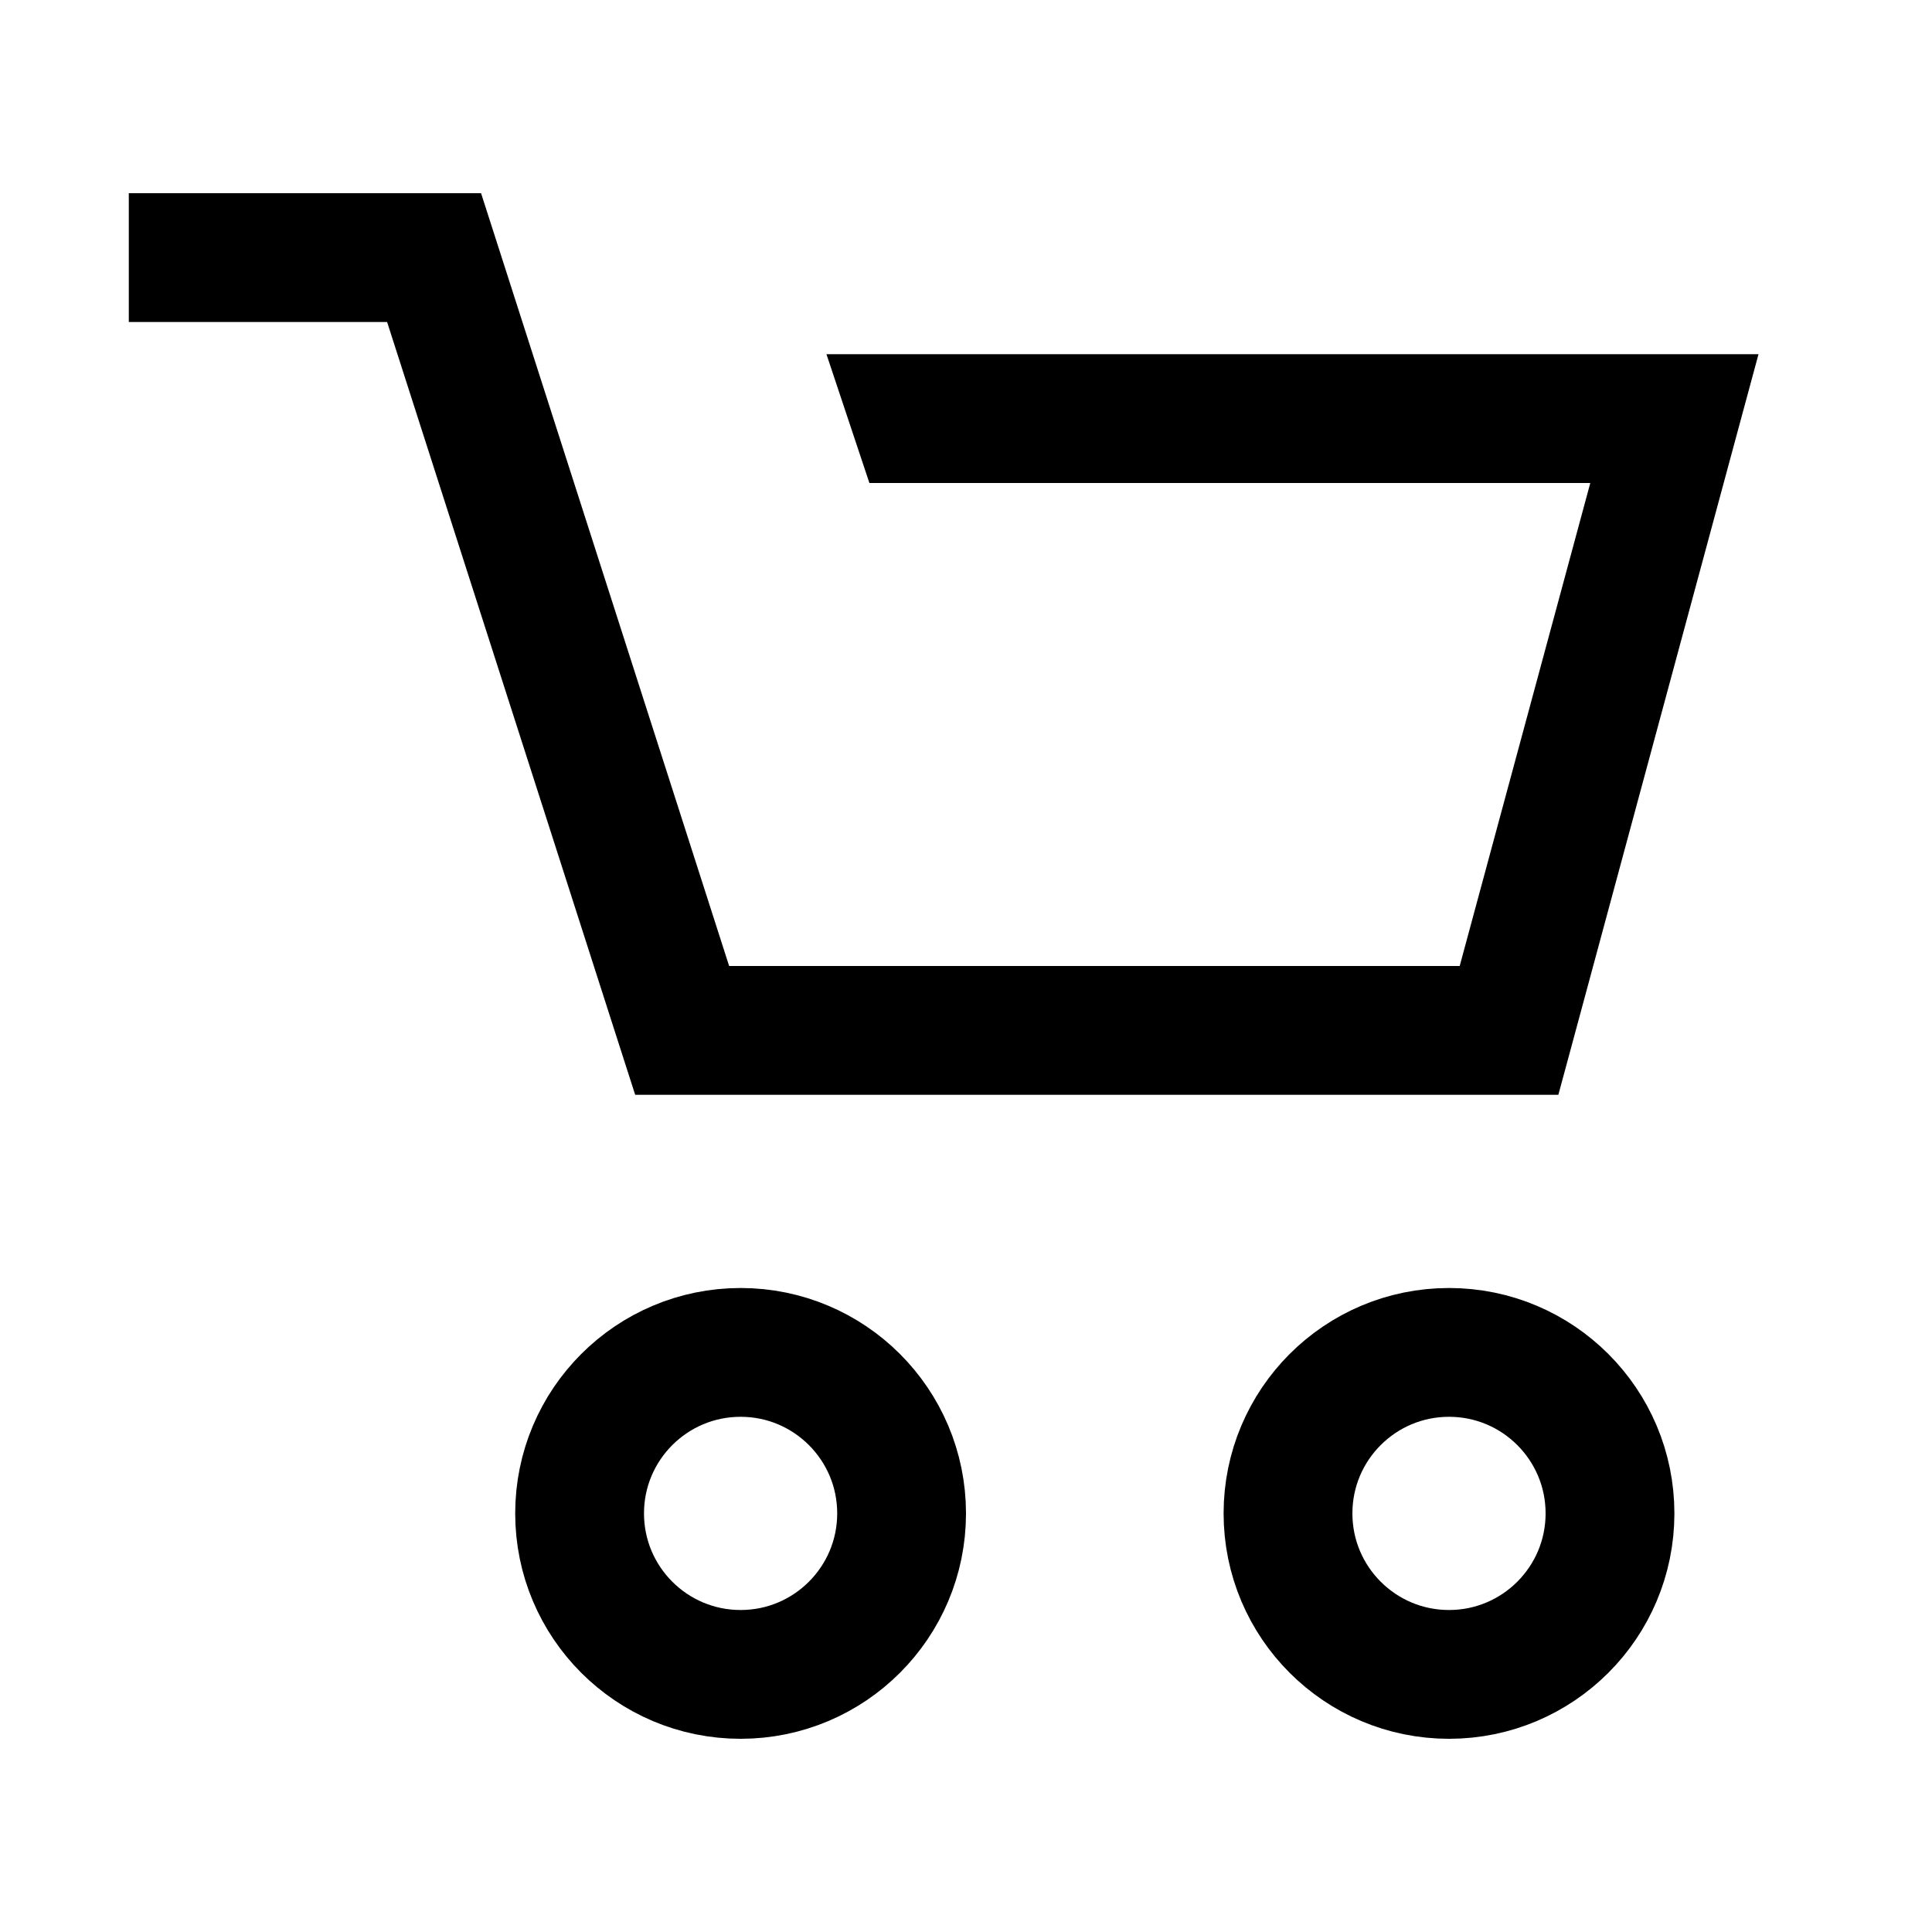<svg xmlns="http://www.w3.org/2000/svg" width="30" height="30" viewBox="0 0 30 30" fill="none">
    <circle cx="11.5" cy="23.5" r="2.5" stroke="black" stroke-width="2"/>
    <circle cx="22.5" cy="23.5" r="2.5" stroke="black" stroke-width="2"/>
    <path fill-rule="evenodd" clip-rule="evenodd" d="M6.741 3H2V5H6.011L9.64 16.306L9.863 17H10.593H23.432H24.198L24.398 16.261L26.965 6.761L27.306 5.5H26H12.833L13.5 7.5H24.694L22.666 15H11.322L7.693 3.694L7.47 3H6.741Z" fill="black"/>
  </svg>